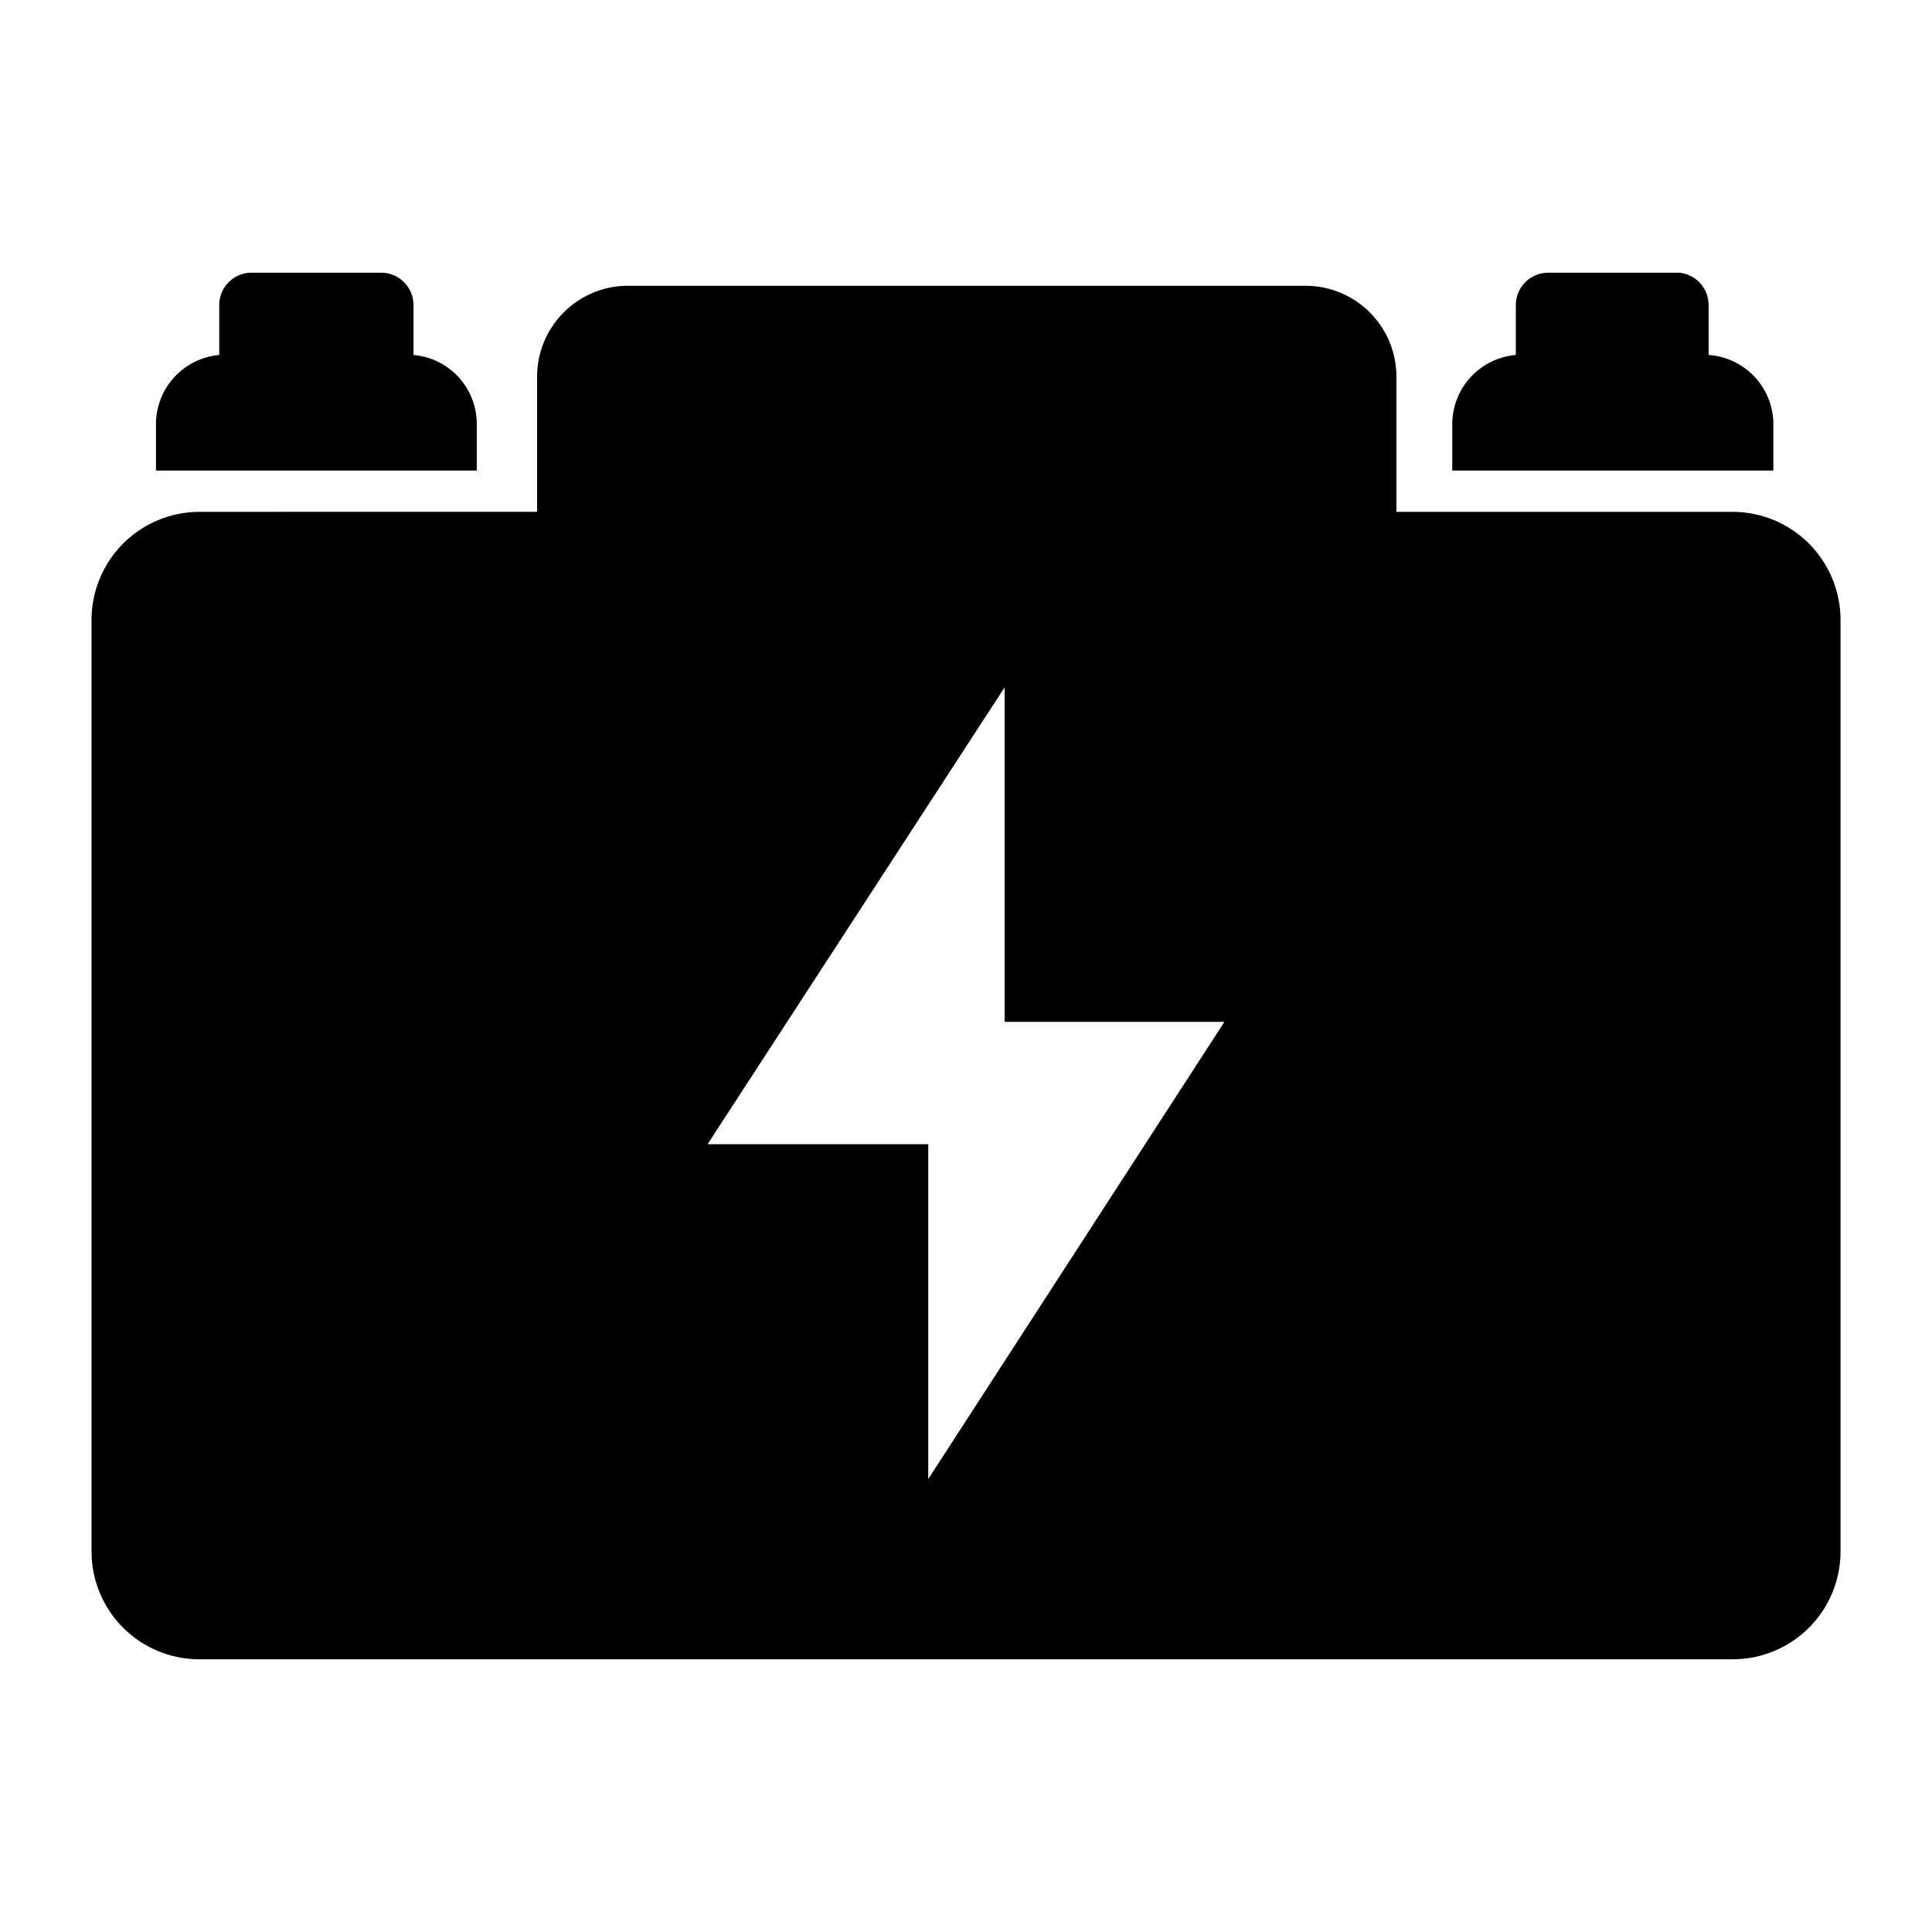 <?xml version="1.0" encoding="UTF-8"?>
<!-- Uploaded to: SVG Repo, www.svgrepo.com, Generator: SVG Repo Mixer Tools -->
<svg fill="#000000" width="800px" height="800px" version="1.1" viewBox="144 144 512 512" xmlns="http://www.w3.org/2000/svg">
 <g>
  <path d="m253.58 238.07v-13.223c0-2.277-0.902-4.461-2.512-6.07s-3.793-2.512-6.066-2.512h-33.93c-2.344-0.109-4.629 0.75-6.324 2.371-1.695 1.621-2.652 3.863-2.648 6.211v13.227-0.004c-4.582 0.414-8.84 2.523-11.945 5.918-3.102 3.394-4.824 7.824-4.824 12.426v12.281h85.02v-12.281c0.016-4.606-1.699-9.047-4.805-12.445s-7.379-5.504-11.965-5.898z"/>
  <path d="m596.8 238.07v-13.223c0.012-4.477-3.414-8.211-7.875-8.582h-34.637c-4.738 0-8.578 3.84-8.578 8.582v13.227-0.004c-4.594 0.395-8.875 2.496-11.992 5.894-3.121 3.394-4.852 7.836-4.856 12.449v12.281l85.098-0.004v-12.277c-0.012-4.664-1.785-9.148-4.969-12.551-3.188-3.402-7.543-5.473-12.191-5.793z"/>
  <path d="m603.18 279.64h-89.113v-35.898c-0.02-6.359-2.555-12.457-7.055-16.953-4.496-4.5-10.594-7.035-16.953-7.055h-180.11c-6.293 0.121-12.285 2.703-16.699 7.191-4.414 4.488-6.894 10.523-6.914 16.816v35.895l-89.508 0.004c-7.57 0.02-14.828 3.035-20.184 8.391-5.352 5.356-8.371 12.609-8.391 20.184v247.02c0.02 7.566 3.039 14.812 8.398 20.156 5.356 5.34 12.613 8.34 20.176 8.34h406.36c7.566 0 14.82-3 20.18-8.34 5.356-5.344 8.375-12.59 8.395-20.156v-247.02c-0.02-7.574-3.039-14.828-8.391-20.184-5.356-5.356-12.613-8.371-20.184-8.391zm-213.18 256.31v-88.719h-58.488l78.719-121.07v88.637h58.254z"/>
 </g>
</svg>